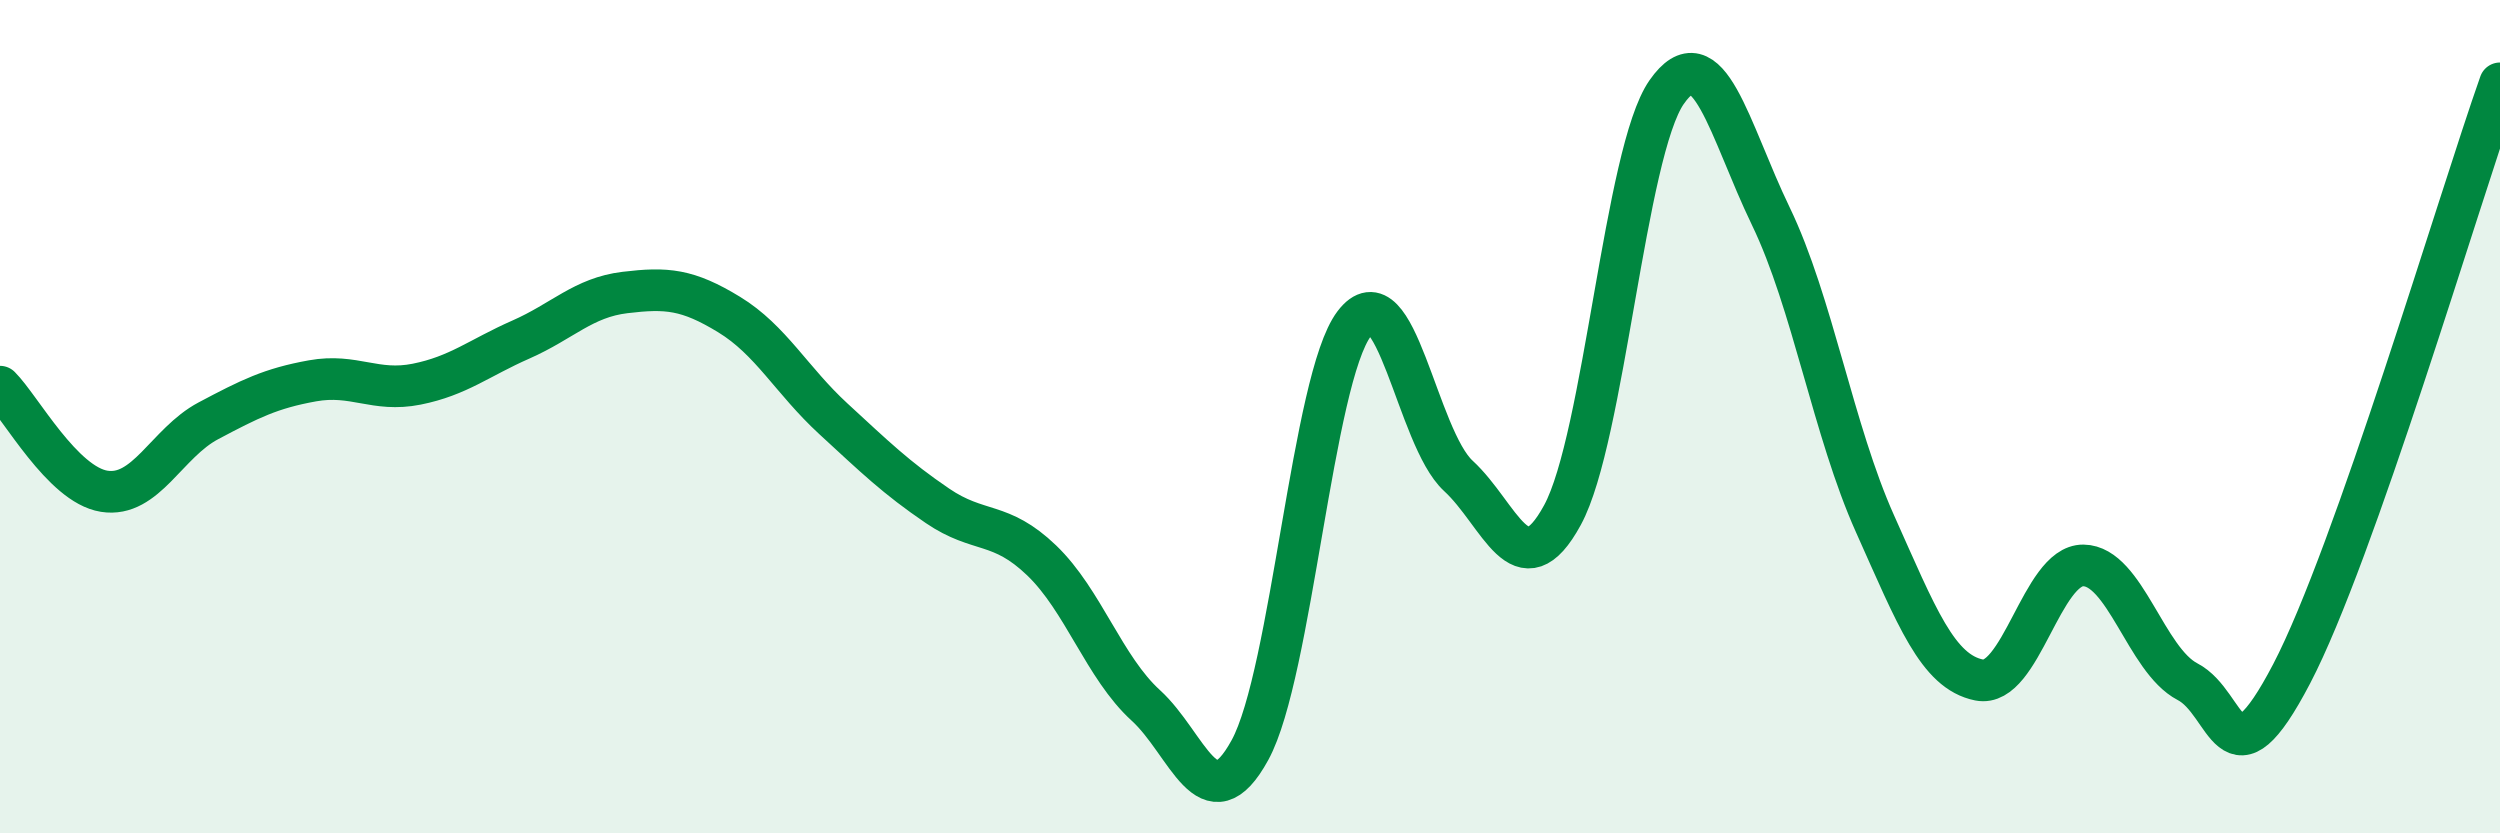 
    <svg width="60" height="20" viewBox="0 0 60 20" xmlns="http://www.w3.org/2000/svg">
      <path
        d="M 0,9.28 C 0.5,9.78 1.5,11.63 2.5,11.79 C 3.5,11.95 4,10.63 5,10.1 C 6,9.57 6.5,9.32 7.5,9.14 C 8.5,8.96 9,9.42 10,9.22 C 11,9.02 11.5,8.59 12.5,8.15 C 13.5,7.71 14,7.14 15,7.02 C 16,6.9 16.5,6.94 17.5,7.55 C 18.5,8.16 19,9.13 20,10.05 C 21,10.97 21.5,11.46 22.5,12.14 C 23.5,12.82 24,12.49 25,13.45 C 26,14.41 26.5,16.02 27.5,16.93 C 28.5,17.84 29,19.83 30,18 C 31,16.17 31.5,9.09 32.5,7.77 C 33.5,6.45 34,10.5 35,11.42 C 36,12.34 36.5,14.2 37.5,12.36 C 38.5,10.52 39,3.64 40,2.21 C 41,0.78 41.5,3.12 42.5,5.19 C 43.5,7.26 44,10.34 45,12.57 C 46,14.8 46.5,16.12 47.5,16.32 C 48.5,16.52 49,13.56 50,13.57 C 51,13.58 51.5,15.84 52.5,16.36 C 53.5,16.88 53.5,19.04 55,16.17 C 56.5,13.3 59,4.83 60,2L60 20L0 20Z"
        fill="#008740"
        opacity="0.1"
        stroke-linecap="round"
        stroke-linejoin="round"
      />
      <path
        d="M 0,9.28 C 0.5,9.78 1.5,11.63 2.5,11.79 C 3.5,11.95 4,10.63 5,10.1 C 6,9.57 6.5,9.32 7.5,9.14 C 8.5,8.96 9,9.42 10,9.22 C 11,9.02 11.5,8.59 12.5,8.15 C 13.5,7.71 14,7.14 15,7.02 C 16,6.9 16.5,6.94 17.5,7.55 C 18.5,8.16 19,9.13 20,10.05 C 21,10.97 21.5,11.46 22.5,12.14 C 23.5,12.82 24,12.49 25,13.45 C 26,14.41 26.5,16.02 27.5,16.93 C 28.5,17.84 29,19.83 30,18 C 31,16.17 31.5,9.09 32.5,7.77 C 33.5,6.45 34,10.5 35,11.42 C 36,12.34 36.5,14.2 37.5,12.36 C 38.5,10.52 39,3.64 40,2.21 C 41,0.78 41.5,3.12 42.5,5.19 C 43.5,7.26 44,10.34 45,12.57 C 46,14.8 46.5,16.12 47.5,16.32 C 48.5,16.52 49,13.56 50,13.57 C 51,13.58 51.5,15.84 52.5,16.36 C 53.5,16.88 53.5,19.04 55,16.17 C 56.5,13.3 59,4.83 60,2"
        stroke="#008740"
        stroke-width="1"
        fill="none"
        stroke-linecap="round"
        stroke-linejoin="round"
      />
    </svg>
  